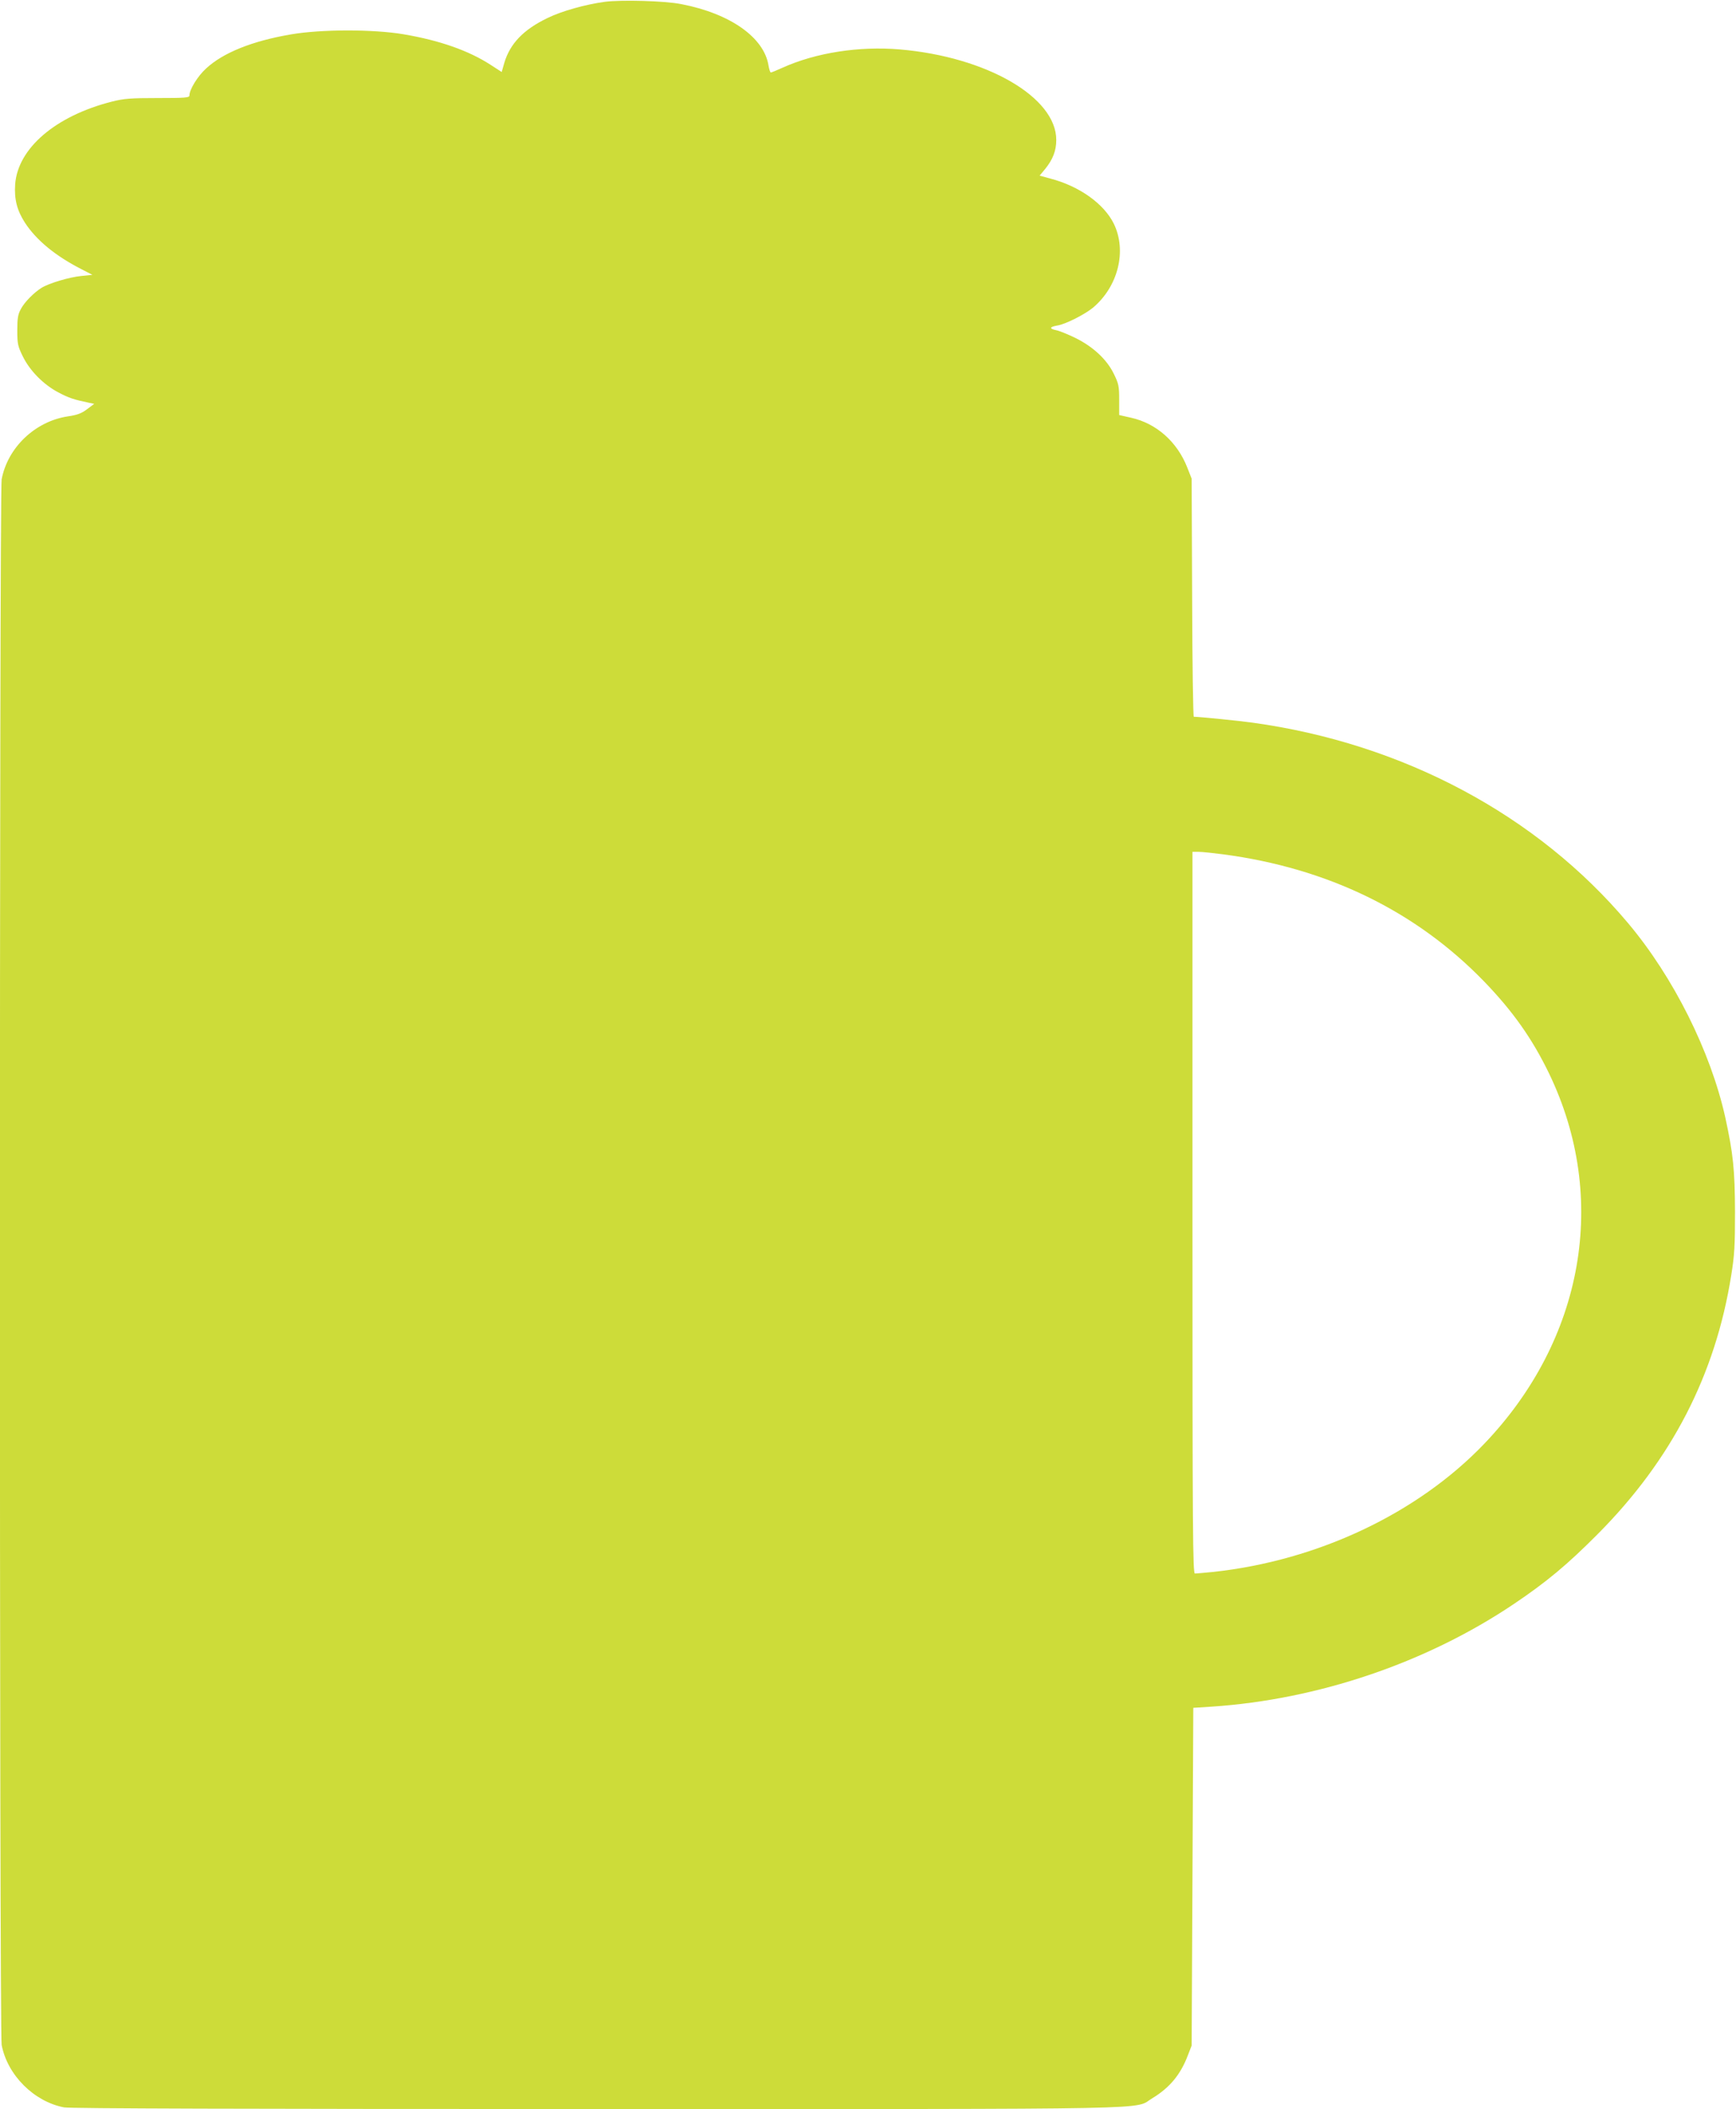 <?xml version="1.0" standalone="no"?>
<!DOCTYPE svg PUBLIC "-//W3C//DTD SVG 20010904//EN"
 "http://www.w3.org/TR/2001/REC-SVG-20010904/DTD/svg10.dtd">
<svg version="1.0" xmlns="http://www.w3.org/2000/svg"
 width="1054pt" height="1280pt" viewBox="0 0 1054 1280"
 preserveAspectRatio="xMidYMid meet">
<g transform="translate(0,1280) scale(0.1,-0.1)"
fill="#cddc39" stroke="none">
<path d="M3672 12789 c-118 -16 -261 -56 -347 -98 -146 -70 -228 -155 -263
-272 l-16 -56 -68 44 c-133 86 -309 148 -528 185 -182 31 -501 31 -685 -1
-234 -40 -410 -111 -513 -206 -51 -46 -102 -128 -102 -165 0 -13 -28 -15 -192
-15 -166 0 -205 -3 -280 -22 -341 -87 -570 -283 -586 -502 -6 -90 11 -157 59
-232 69 -106 184 -201 342 -282 l68 -35 -68 -7 c-72 -7 -196 -44 -241 -72 -46
-29 -103 -86 -125 -128 -18 -32 -22 -57 -22 -130 0 -82 3 -96 34 -159 43 -87
125 -170 216 -218 63 -33 92 -43 188 -63 l29 -6 -44 -33 c-33 -25 -60 -35
-116 -43 -198 -30 -365 -188 -402 -382 -14 -75 -14 -9427 0 -9502 35 -183 196
-344 379 -379 36 -7 1112 -10 3233 -10 3528 0 3255 -5 3375 66 104 63 171 143
215 260 l23 59 5 1025 5 1025 110 7 c647 43 1305 266 1836 623 199 134 324
238 509 424 449 451 715 967 811 1571 20 123 23 181 23 385 -1 256 -11 352
-59 573 -89 400 -314 851 -590 1179 -550 655 -1366 1091 -2280 1217 -86 12
-318 35 -357 36 -4 0 -9 325 -10 723 l-3 722 -26 66 c-61 157 -188 270 -343
304 l-71 16 0 92 c0 84 -3 98 -33 159 -43 88 -127 165 -235 218 -46 22 -97 43
-115 46 -43 9 -40 20 6 28 49 7 165 66 216 107 155 129 209 347 128 512 -60
121 -209 227 -384 273 l-66 18 34 41 c46 57 67 110 67 175 1 260 -423 505
-950 550 -248 21 -510 -20 -712 -111 -35 -16 -67 -29 -71 -29 -4 0 -10 19 -14
42 -27 171 -233 316 -530 373 -99 20 -364 27 -464 14z m3754 -5174 c636 -84
1171 -345 1584 -771 175 -181 293 -348 395 -559 364 -755 212 -1616 -395
-2249 -405 -422 -1009 -707 -1642 -776 -54 -5 -104 -10 -113 -10 -13 0 -15
225 -15 2190 l0 2190 38 0 c21 0 87 -7 148 -15z"/>
</g>
</svg>
